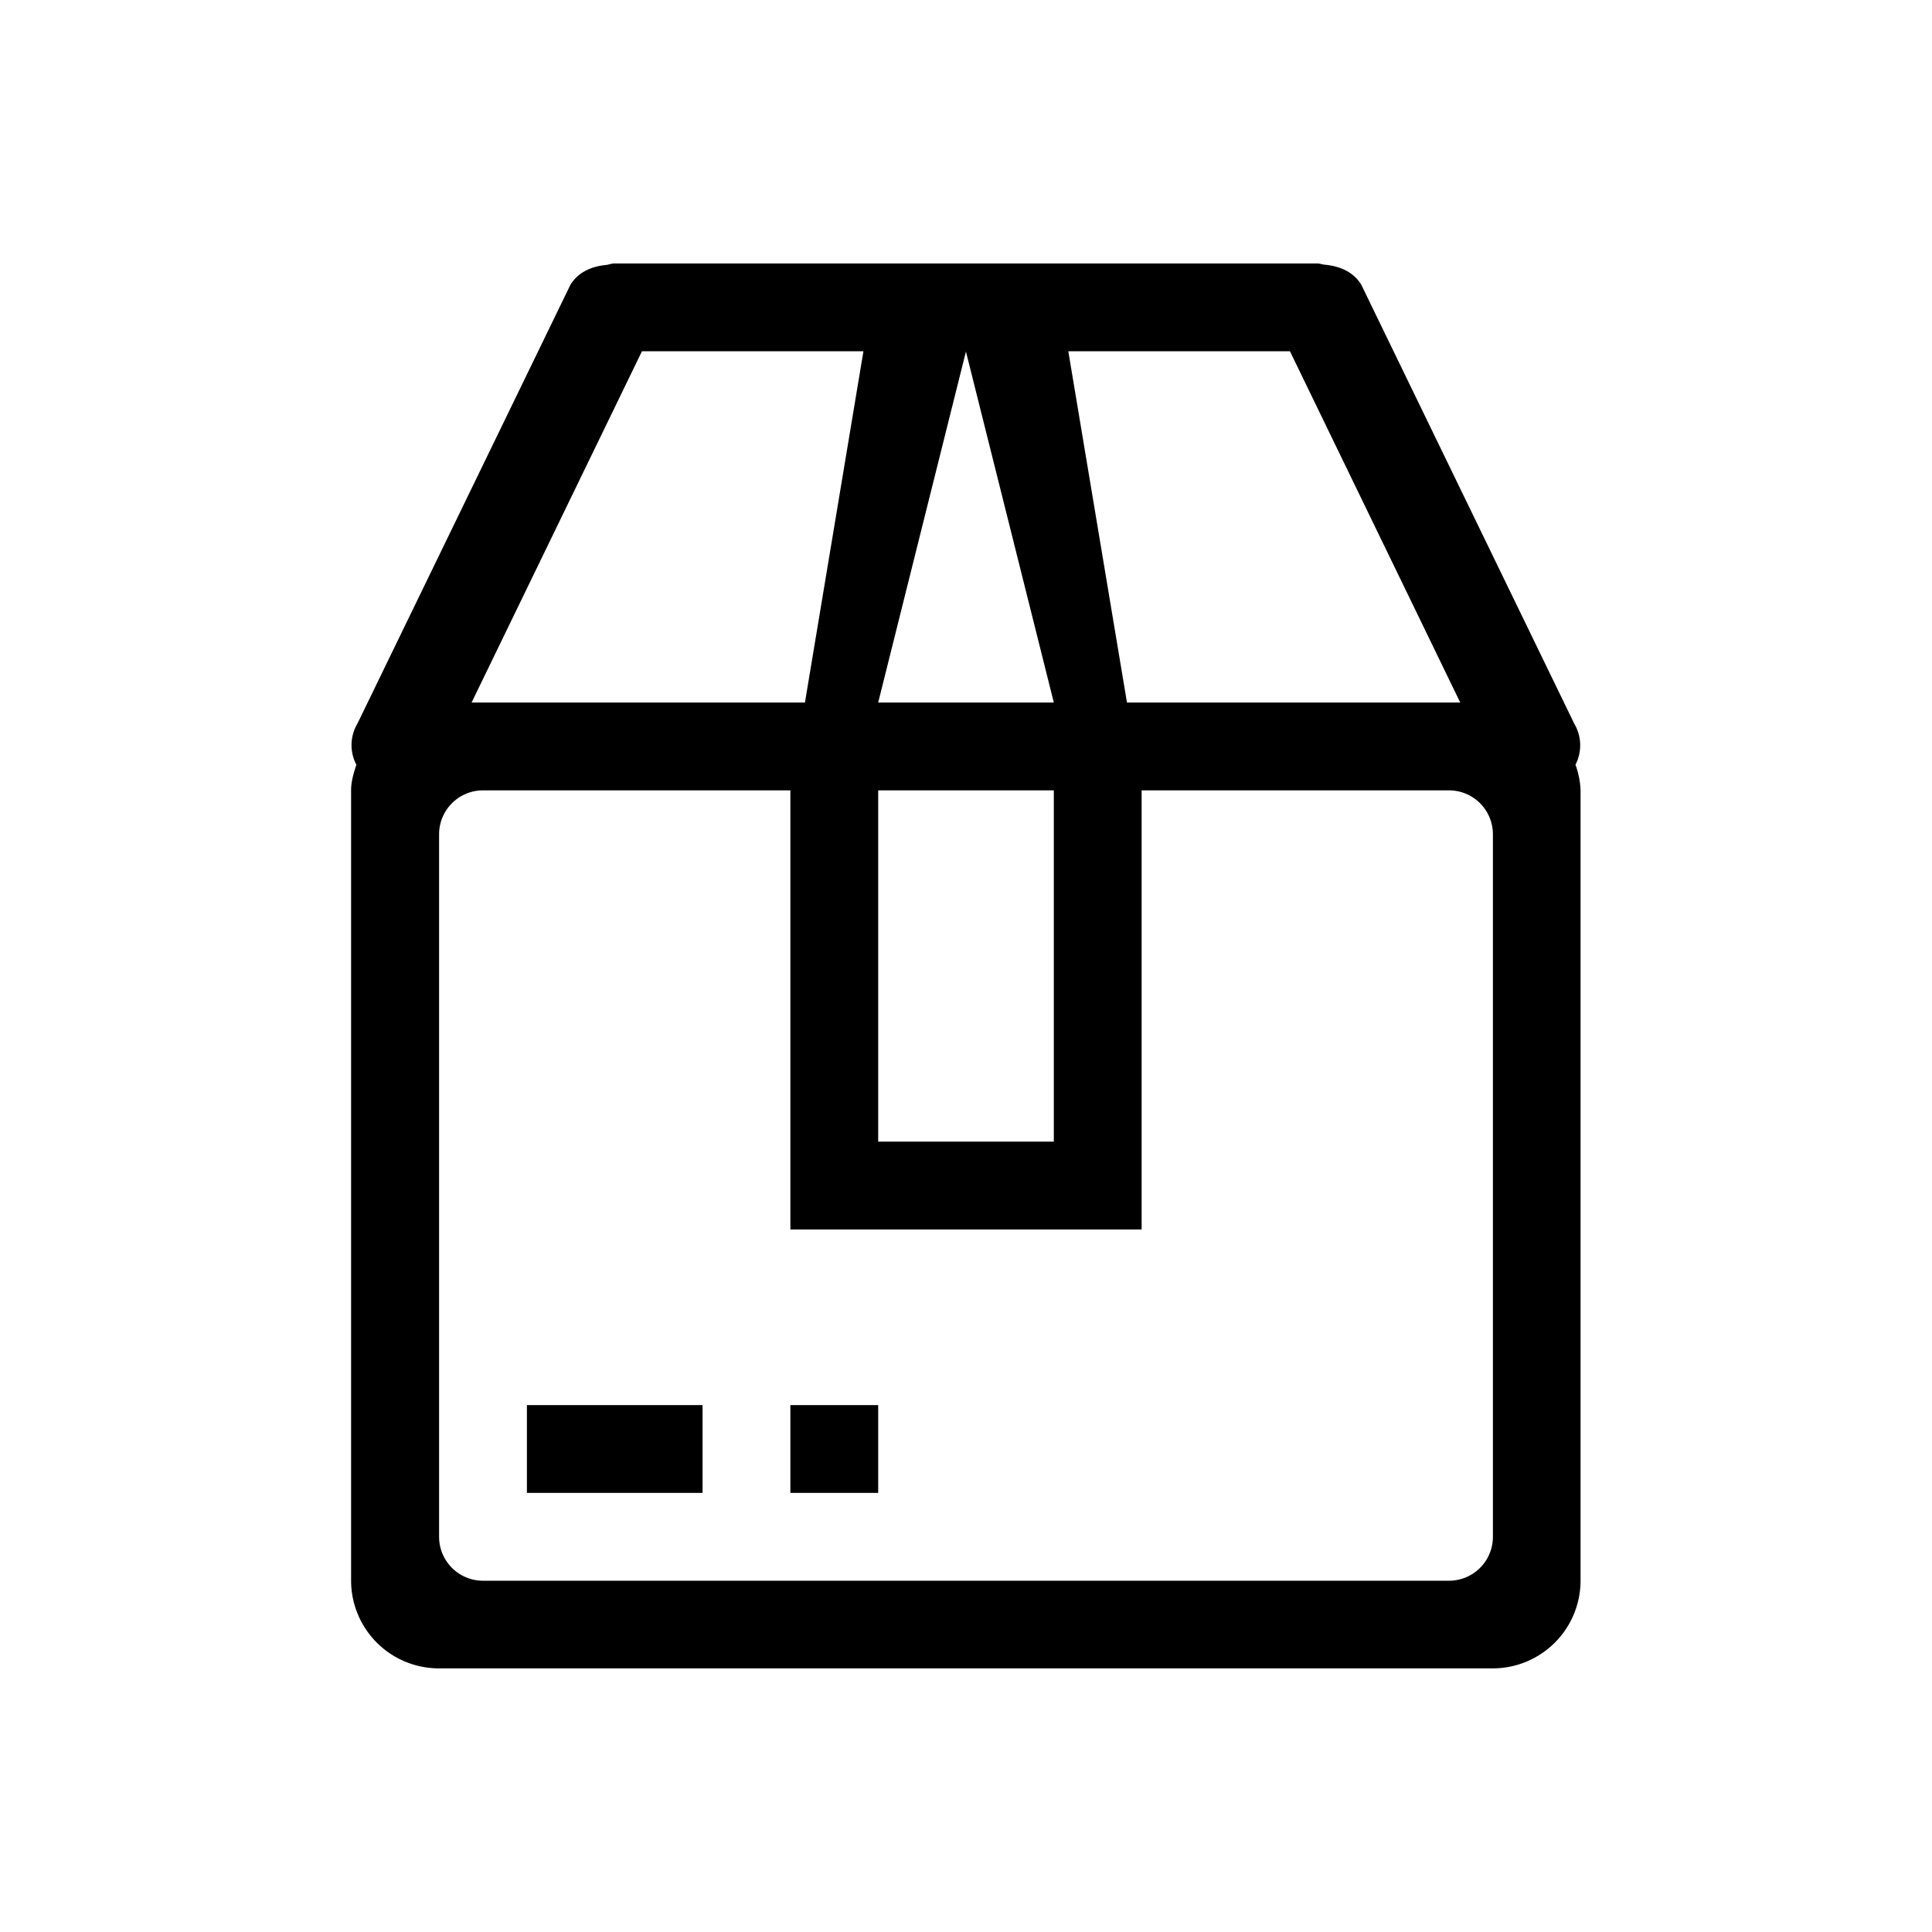 <svg xmlns="http://www.w3.org/2000/svg" viewBox="-3 -3 22 22" id="icon"><path d="M14.94 5.708a.482.482 0 0 0-.014-.468L12.502.244c-.09-.15-.248-.214-.418-.23C12.056.012 12.03 0 12 0H4c-.032 0-.06.01-.088.016-.168.015-.327.078-.418.23L1.07 5.24a.48.48 0 0 0-.012.468c-.03.094-.06.188-.06.29v9a1 1 0 0 0 1 1h12a1 1 0 0 0 1-1v-9a.948.948 0 0 0-.058-.29zM11.688.998L13.628 5H9.833l-.668-4h2.523zm-3.69 0L9 5H7l1-4zM7 6h2v4H7V6zM4.31 1h2.522L6.166 5H2.37l1.94-4zM14 14.5a.5.5 0 0 1-.5.5h-11a.5.5 0 0 1-.5-.5v-8a.5.5 0 0 1 .5-.5H6v5h4v-5h3.5a.5.5 0 0 1 .5.5v8zM3 14h2v-1H3v1zm3 0h1v-1H6v1z"/></svg>
